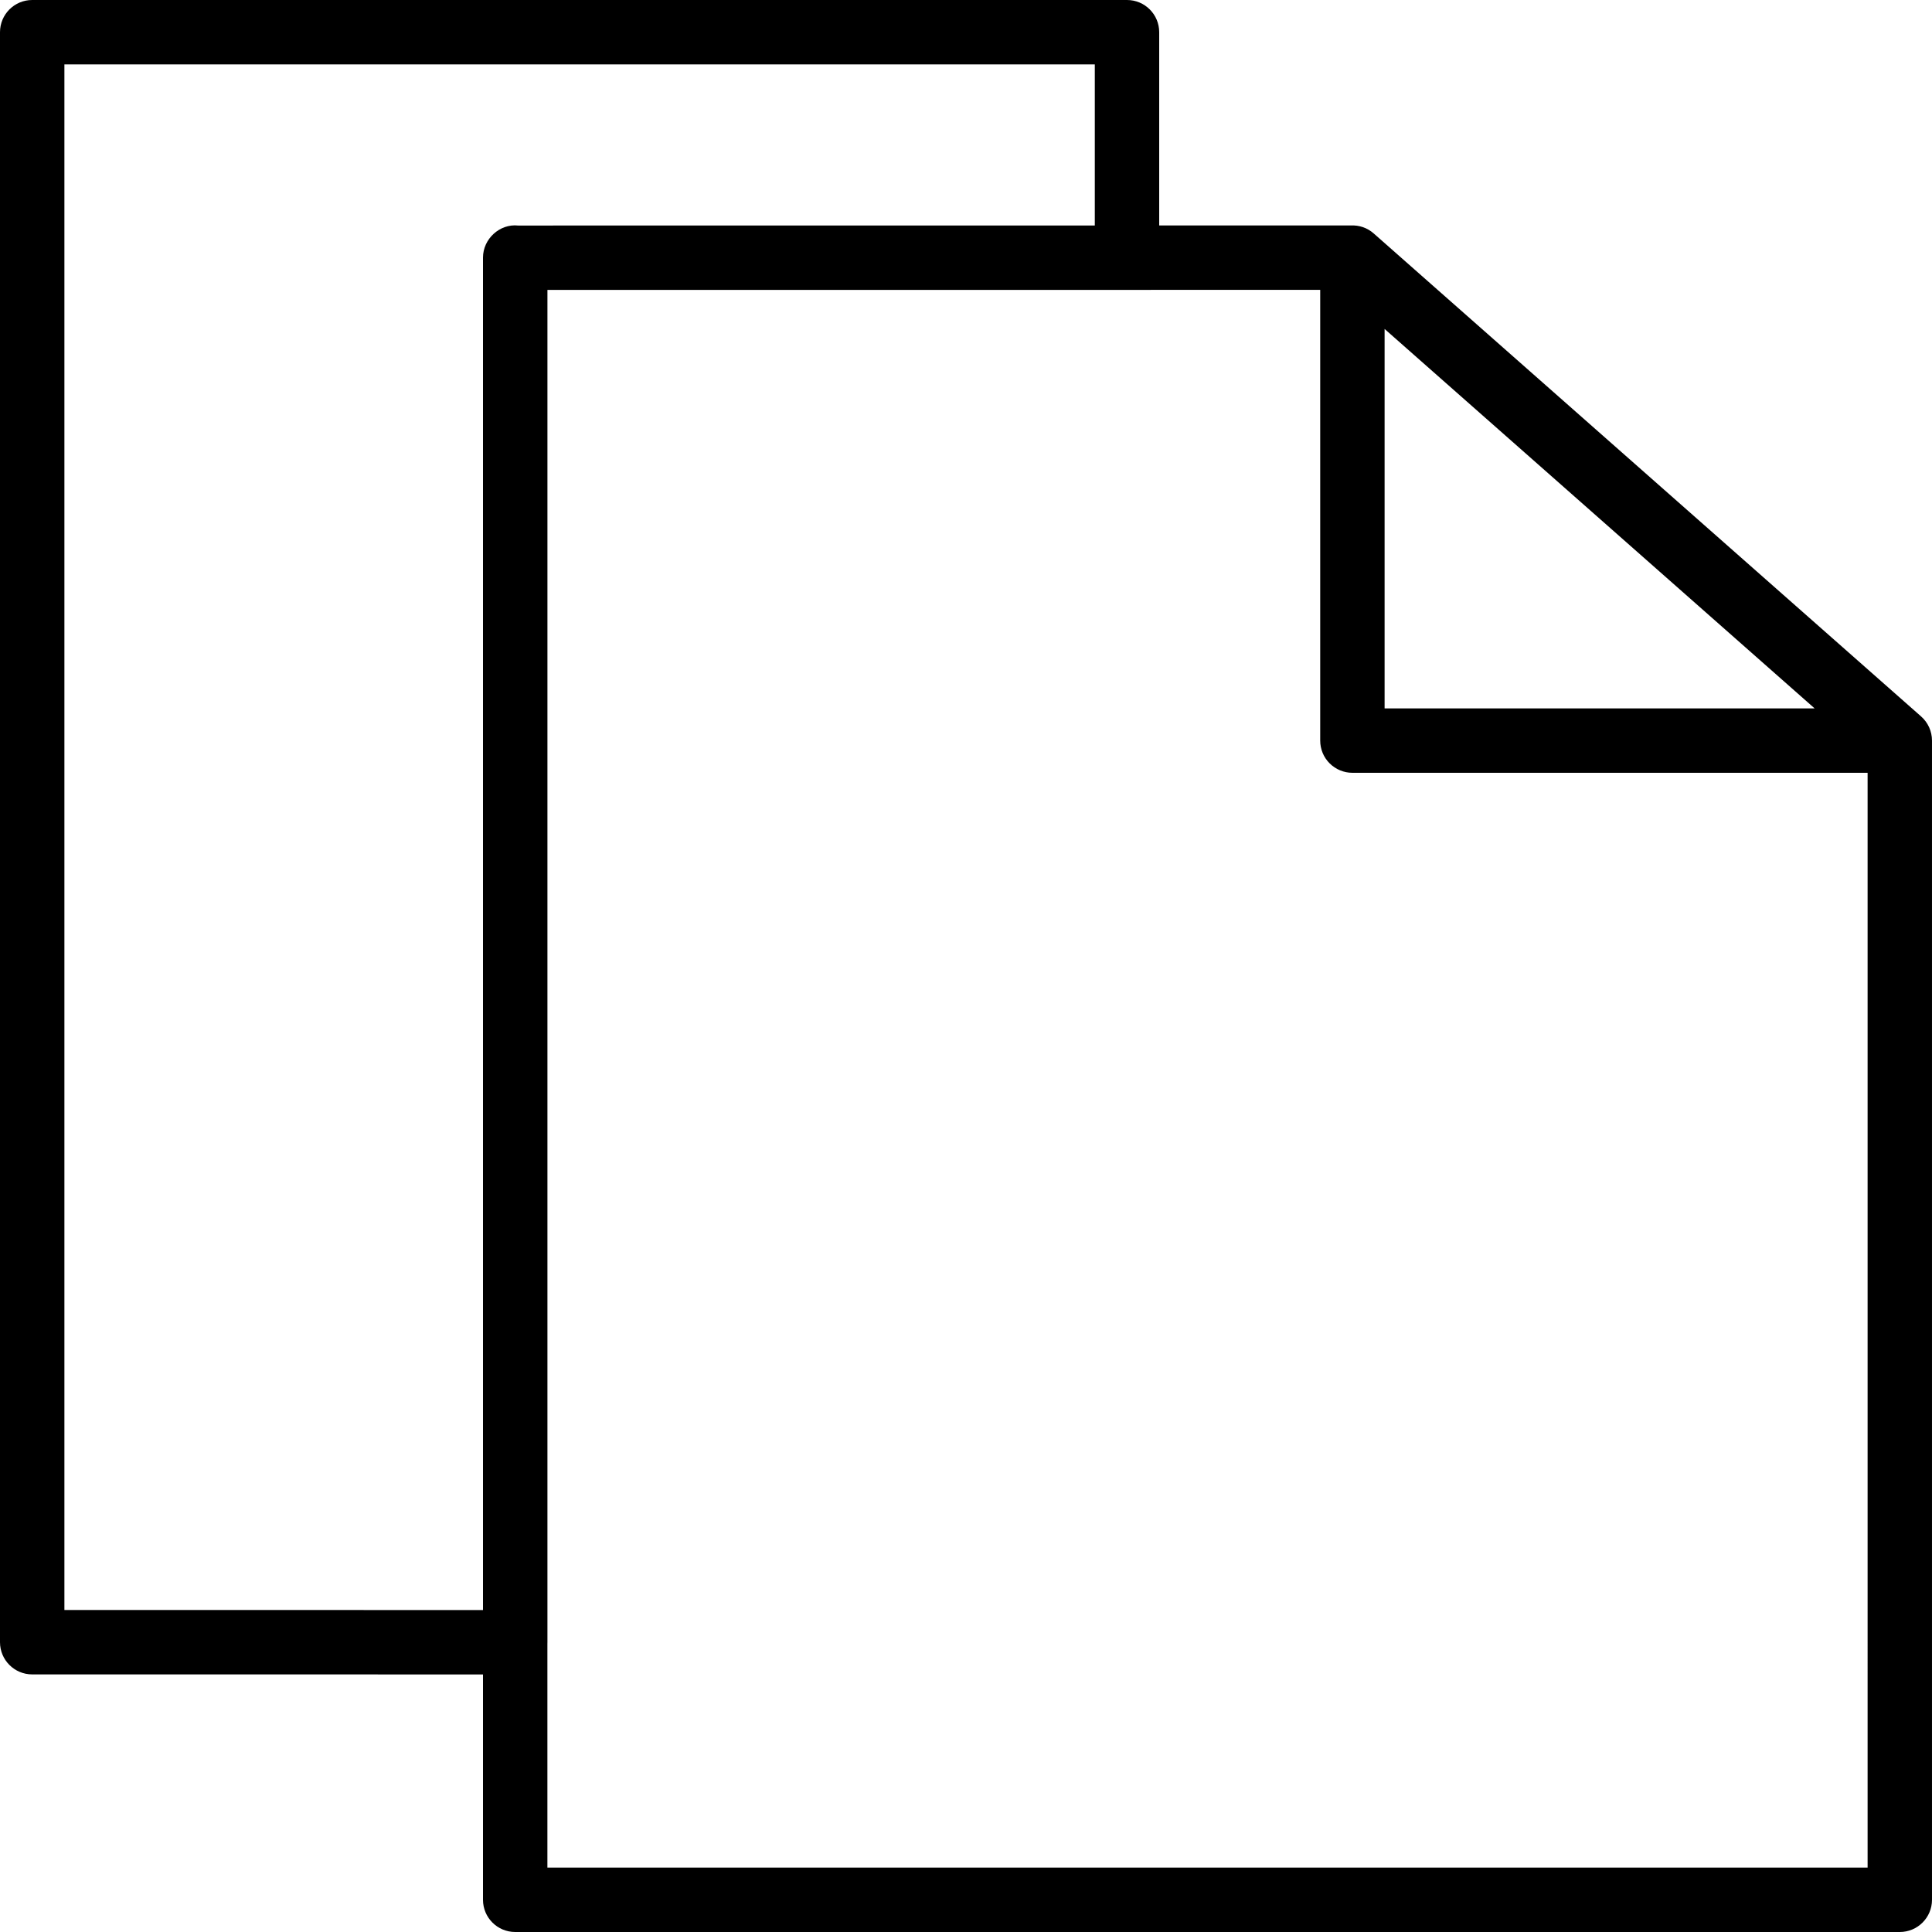 <?xml version="1.0" encoding="iso-8859-1"?>
<!-- Uploaded to: SVG Repo, www.svgrepo.com, Generator: SVG Repo Mixer Tools -->
<svg fill="#000000" height="800px" width="800px" version="1.1" id="Layer_1" xmlns="http://www.w3.org/2000/svg" xmlns:xlink="http://www.w3.org/1999/xlink" 
	 viewBox="0 0 512 512" xml:space="preserve">
<g>
	<g>
		<path d="M509.116,189.867l-145.067-128c-1.741-1.536-3.883-2.227-6.101-2.116H307.2V8.533c0-4.719-3.823-8.533-8.533-8.533H8.533
			C3.823,0,0,3.814,0,8.533V435.2c0,4.719,3.823,8.533,8.533,8.533L128,443.742v59.725c0,4.719,3.823,8.533,8.533,8.533h366.933
			c4.71,0,8.533-3.814,8.533-8.533v-307.2C512,193.818,510.95,191.488,509.116,189.867z M366.933,87.177l113.963,100.557H366.933
			V87.177z M128,68.267v358.409l-110.933-0.009v-409.6h273.067v42.692l-152.841,0.009C132.446,59.255,128,63.292,128,68.267z
			 M494.933,494.933H145.067v-59.264c0.009-0.154,0.009-0.299,0.009-0.461V76.834l204.792-0.017v119.45
			c0,2.27,0.896,4.437,2.5,6.033c1.604,1.596,3.772,2.5,6.033,2.5h136.533V494.933z"/>
	</g>
</g>
</svg>